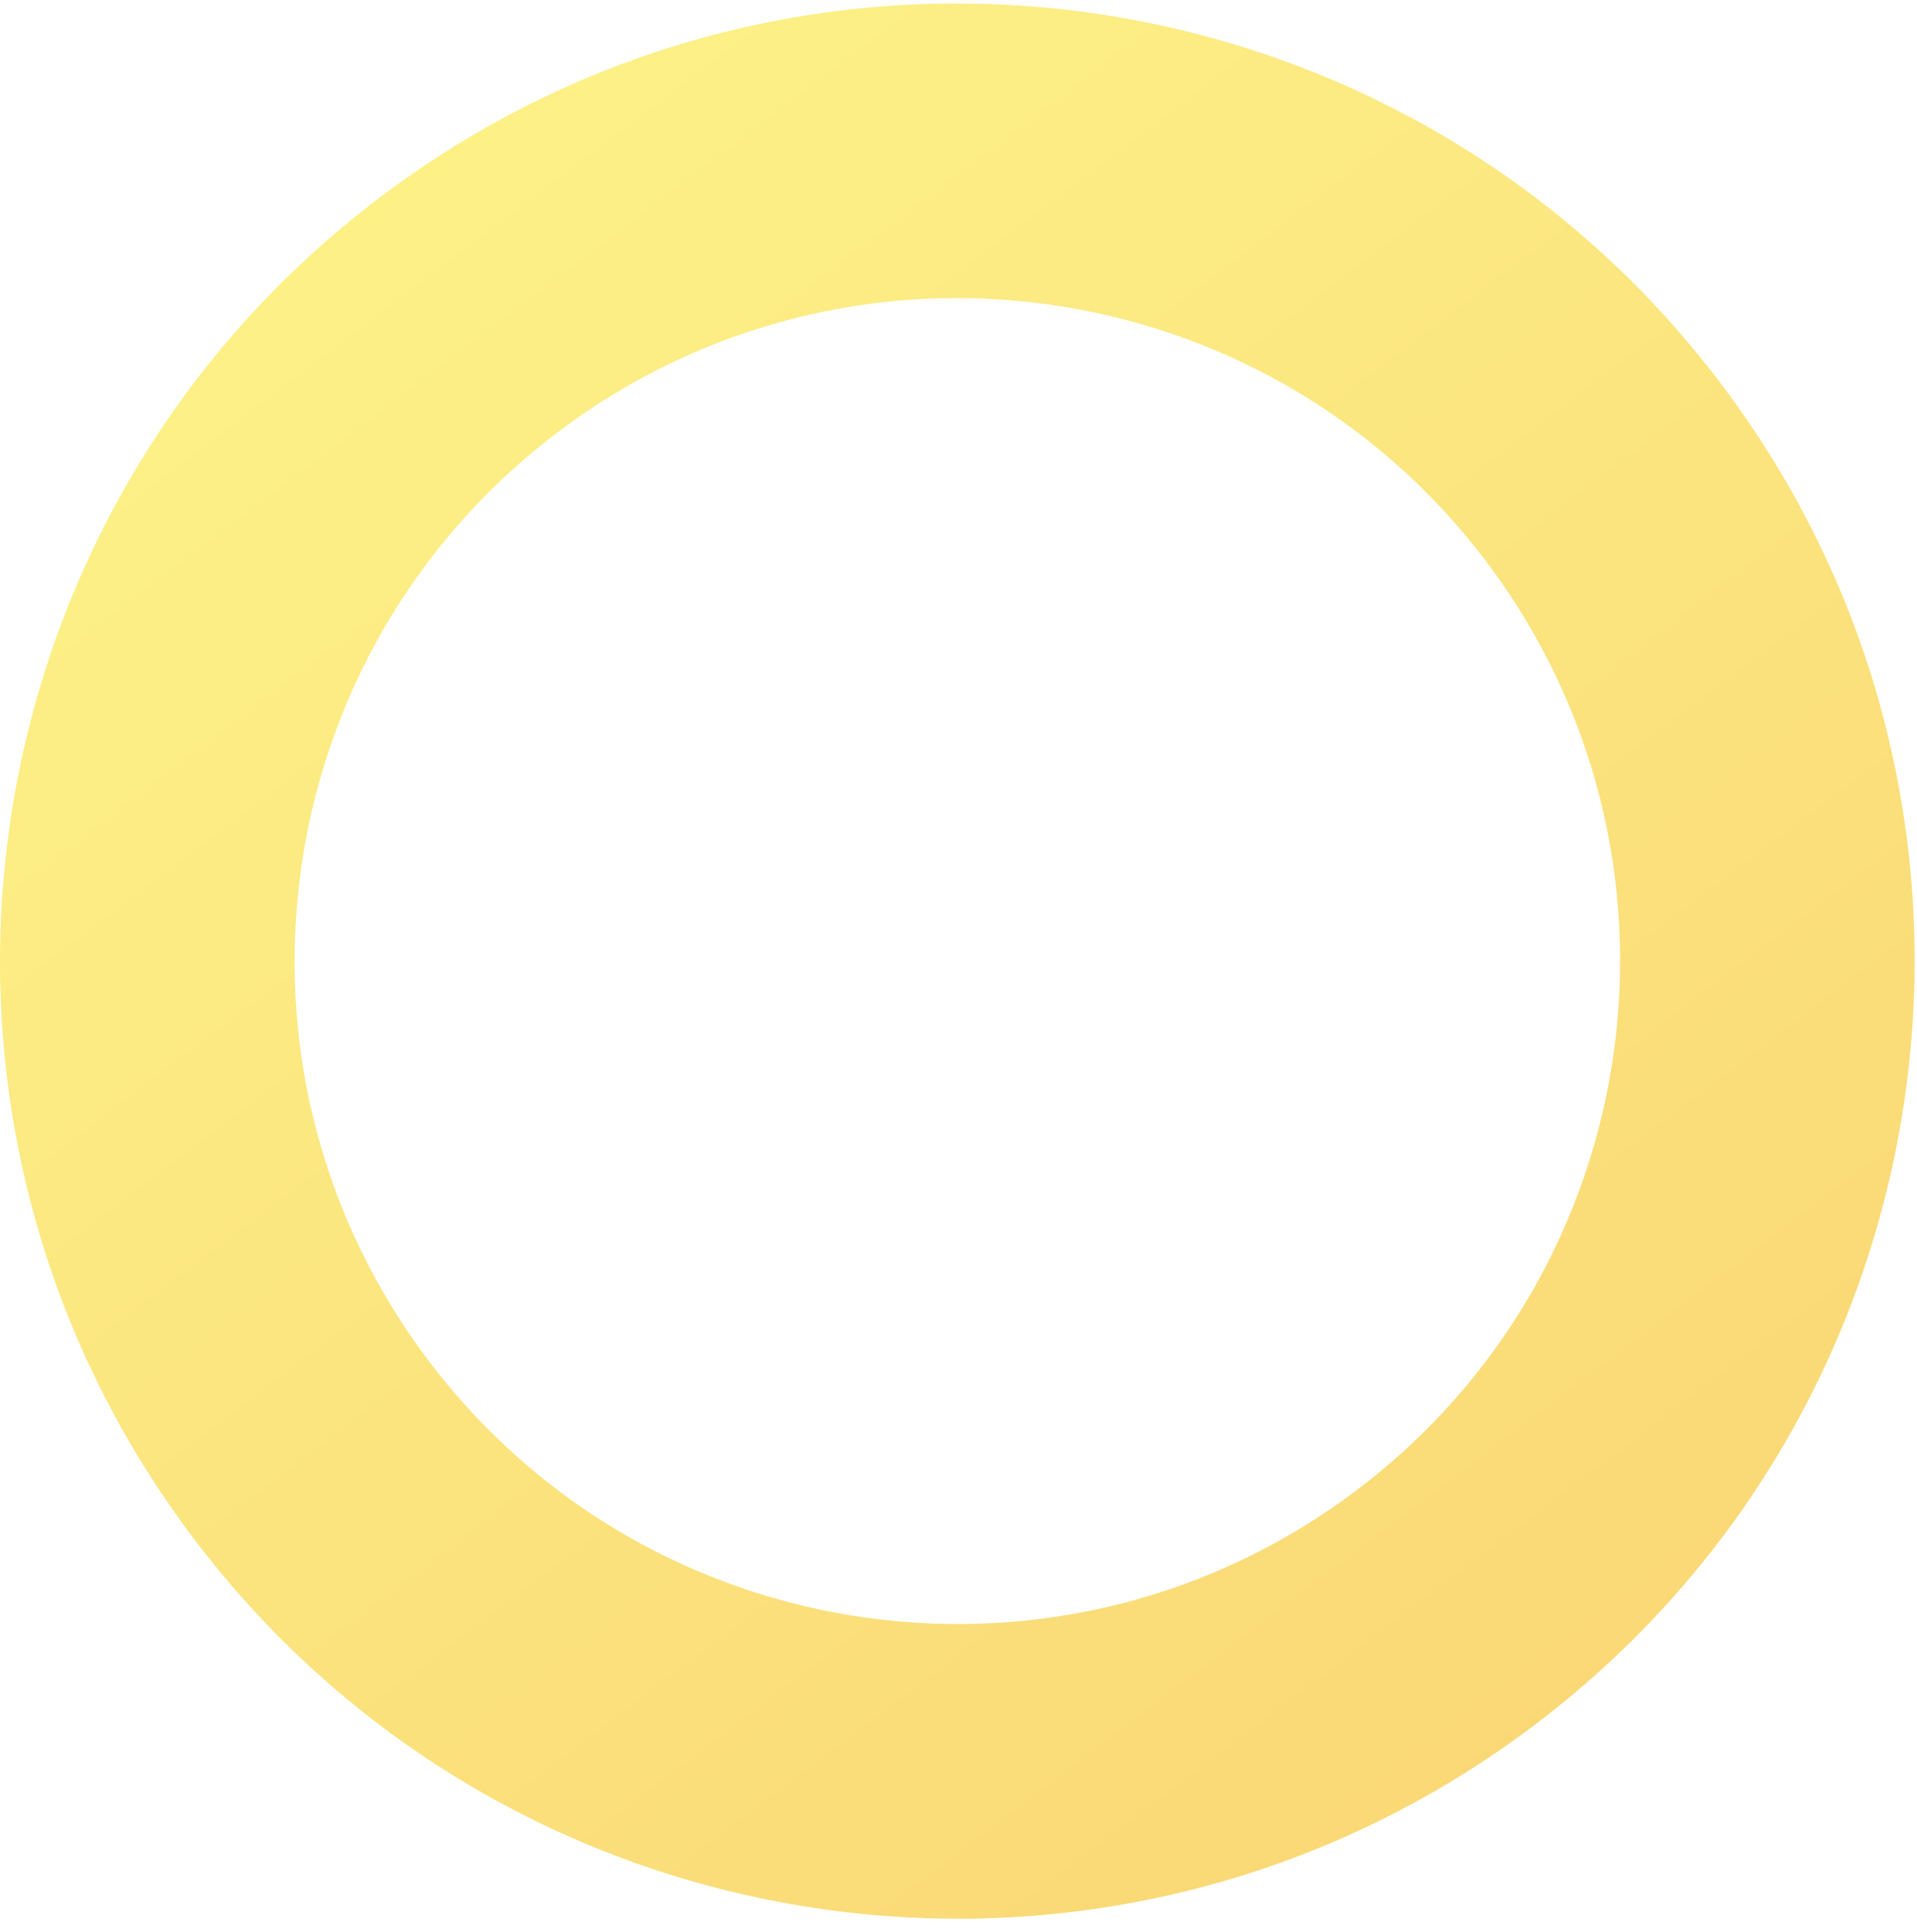 <svg width="130" height="131" viewBox="0 0 130 131" fill="none" xmlns="http://www.w3.org/2000/svg">
<path opacity="0.54" d="M116.689 25.992C95.057 -2.604 54.347 -8.245 25.753 13.389C-2.841 35.023 -8.481 75.737 13.151 104.333C34.783 132.929 75.493 138.57 104.087 116.936C132.681 95.302 138.321 54.589 116.689 25.992ZM29.08 92.278C14.106 72.483 18.013 44.294 37.807 29.314C57.6 14.34 85.787 18.247 100.765 38.042C115.739 57.837 111.832 86.026 92.038 101.006C72.245 115.98 44.058 112.073 29.08 92.278Z" fill="url(#paint0_linear_288_539)"/>
<defs>
<linearGradient id="paint0_linear_288_539" x1="25.825" y1="13.45" x2="104.167" y2="116.992" gradientUnits="userSpaceOnUse">
<stop stop-color="#FBE520"/>
<stop offset="1" stop-color="#F6B802"/>
</linearGradient>
</defs>
</svg>
